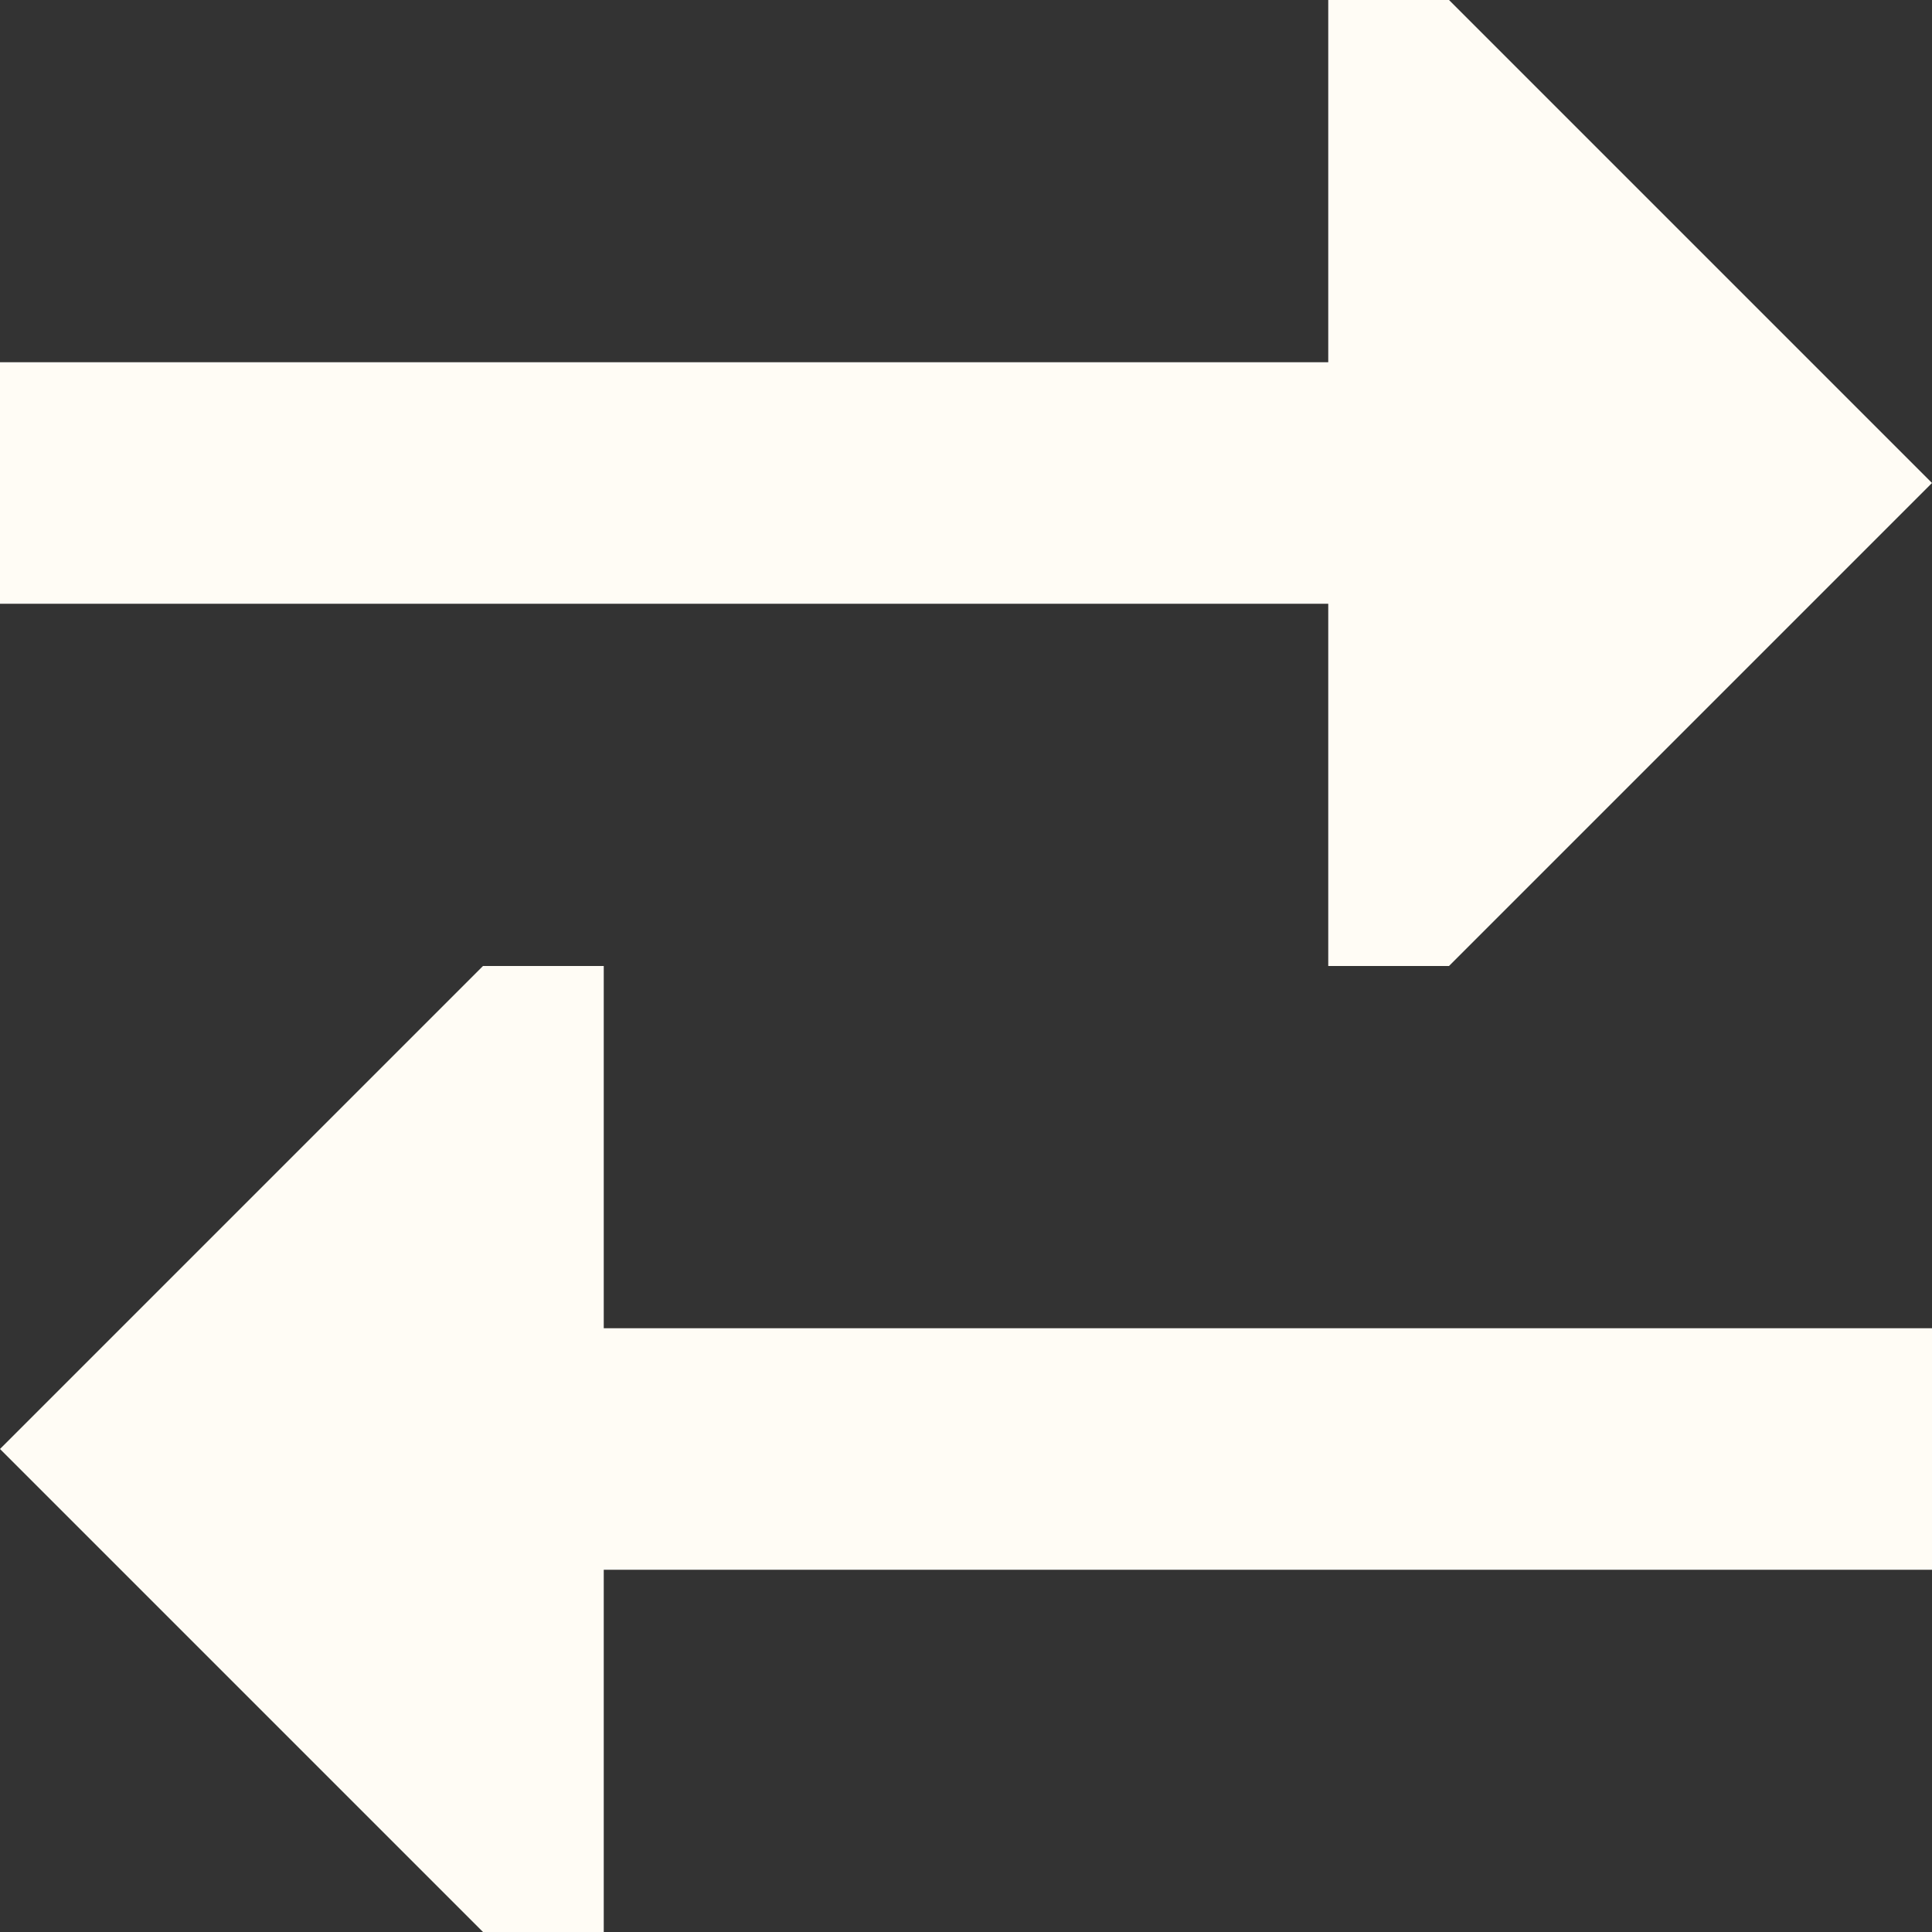 <svg width="42" height="42" viewBox="0 0 42 42" fill="none" xmlns="http://www.w3.org/2000/svg">
<rect x="0" y="0" width="42" height="42" fill="#333333" stroke="none"/>
<path d="M31.5 0L42 10.5L31.5 21H28.875V13.125H2.625H0V7.875H2.625H28.875V0H31.5ZM10.5 21H13.125V28.875H39.375H42V34.125H39.375H13.125V42H10.5L0 31.5L10.5 21Z" fill="#FFFCF5"/>
</svg>
